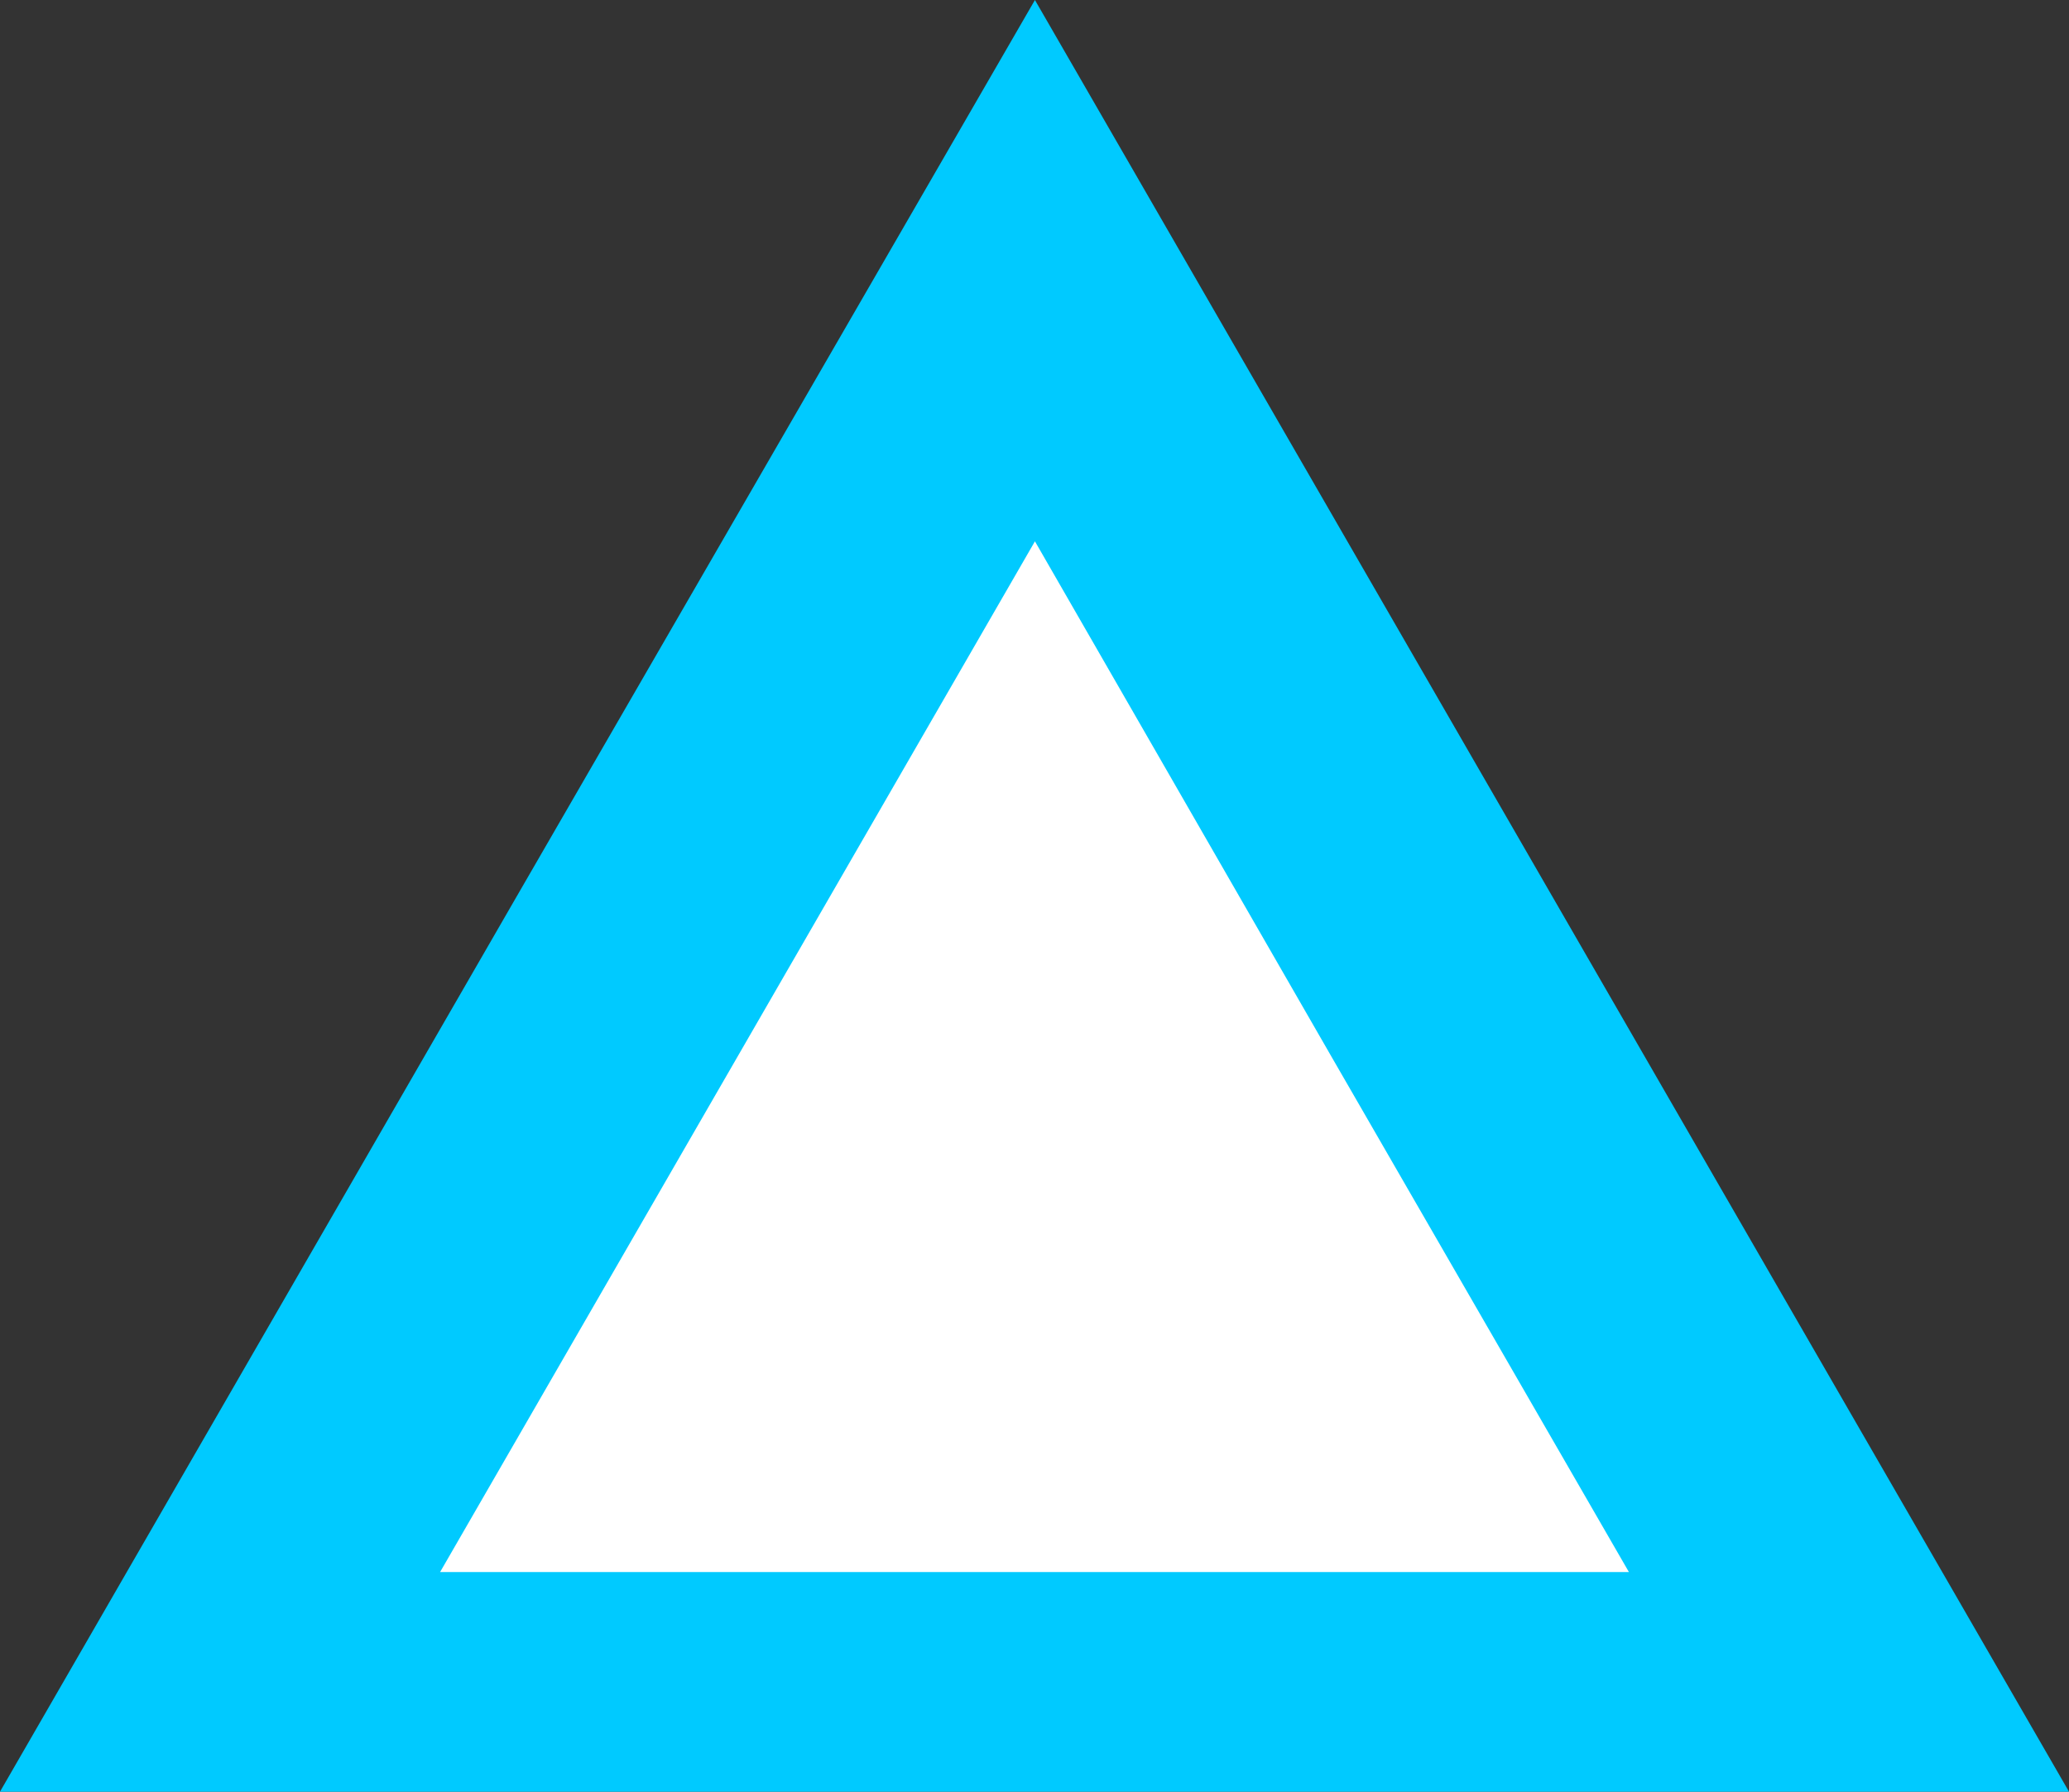<svg xmlns="http://www.w3.org/2000/svg" x="0px" y="0px" viewBox="0 0 239.3 207.2" style="vertical-align: middle; max-width: 100%; width: 100%;" width="100%"><rect x="0" y="0" width="239.3" height="207.2" fill="#333333" stroke="none"/><polygon points="119.7,0 179.5,103.6 239.3,207.2 119.7,207.2 0,207.2 59.8,103.6" fill="rgb(0,202,255)"></polygon><polygon points="119.7,62.6 154,122.2 188.4,181.8 119.7,181.8 50.9,181.8 85.3,122.2" fill="rgb(255,255,255)"></polygon></svg>